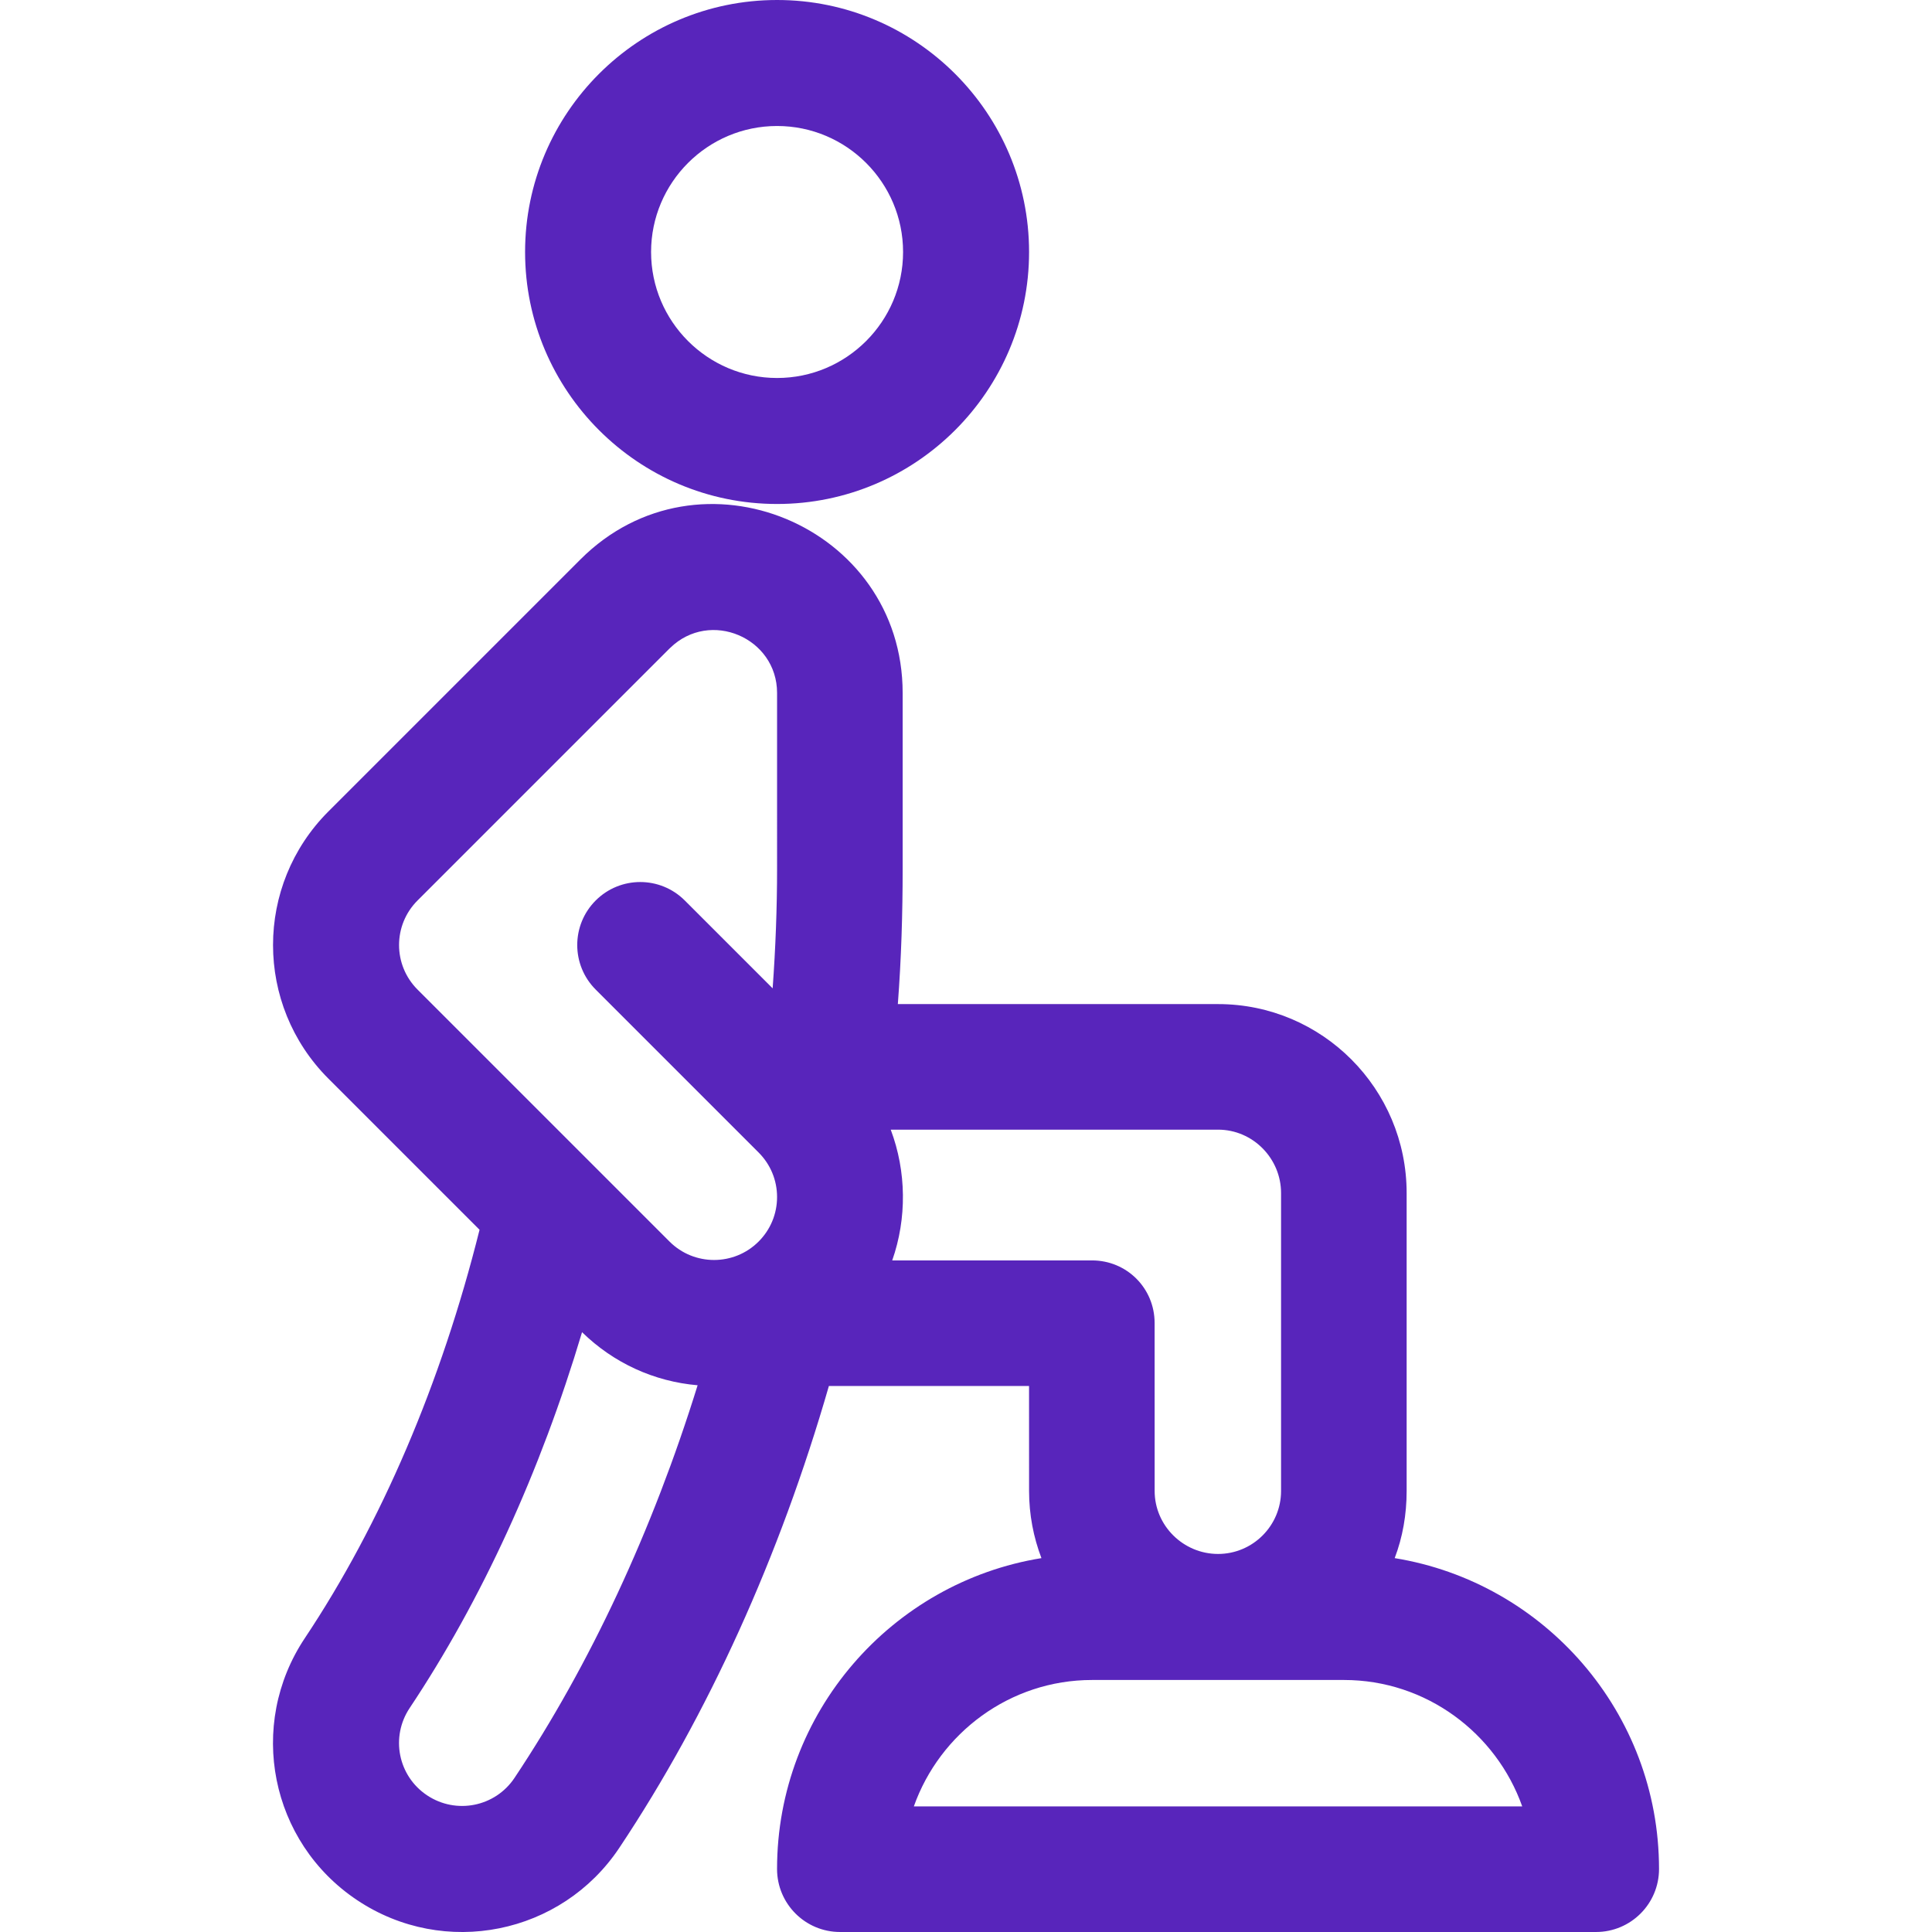 <?xml version="1.0" encoding="iso-8859-1"?>
<!-- Generator: Adobe Illustrator 19.0.0, SVG Export Plug-In . SVG Version: 6.00 Build 0)  -->
<svg xmlns="http://www.w3.org/2000/svg" xmlns:xlink="http://www.w3.org/1999/xlink" version="1.1" id="Layer_1" x="0px" y="0px" viewBox="0 0 511.999 511.999" style="enable-background:new 0 0 511.999 511.999;" xml:space="preserve" width="512px" height="512px">
<g>
	<g>
		<path d="M205.933,0c-36.823,0-66.781,29.958-66.781,66.781s29.958,66.781,66.781,66.781s66.781-29.958,66.781-66.781    S242.756,0,205.933,0z M205.933,100.171c-18.411,0-33.39-14.979-33.39-33.39c0-18.411,14.979-33.39,33.39-33.39    c18.411,0,33.39,14.979,33.39,33.39C239.324,85.192,224.345,100.171,205.933,100.171z" fill="#5825BB"/>
	</g>
</g>
<g>
	<g>
		<path d="M369.606,412.918c2.111-5.535,3.168-11.532,3.168-17.799v-78.941c0-27.617-22.357-50.085-49.974-50.085h-84.863    c0.92-12.067,1.276-24.057,1.276-35.88v-46.564c0-44.341-53.913-66.877-85.39-35.4l-66.781,66.781    c-19.578,19.578-19.58,51.246,0,70.826l40.044,40.044c-10.142,40.605-26.06,77.862-46.298,108.217    c-15.368,23.038-9.188,54.099,13.891,69.46c23.083,15.383,54.139,9.088,69.45-13.89c23.507-35.248,42.527-77.238,55.534-122.381    h53.045l0.007,27.815c0,6.266,1.168,12.262,3.278,17.796c-39.674,6.435-70.067,40.92-70.067,82.385    c0,9.22,7.475,16.695,16.695,16.695h200.342c9.22,0,16.695-7.475,16.695-16.695C439.656,453.841,409.272,419.36,369.606,412.918z     M136.346,471.164c-5.118,7.681-15.482,9.735-23.159,4.619c-7.686-5.115-9.76-15.437-4.62-23.143    c19.098-28.643,34.651-62.66,45.682-99.599c8.367,8.176,19.09,13.079,30.626,14.068    C172.959,405.514,156.408,441.079,136.346,471.164z M205.933,230.212L205.933,230.212c0,10.446-0.401,21.039-1.175,31.707    l-23.282-23.282c-6.519-6.519-17.09-6.519-23.61,0c-6.52,6.519-6.52,17.09,0,23.61l43.172,43.173    c3.154,3.155,4.893,7.347,4.893,11.802c0,4.455-1.739,8.648-4.893,11.802c-6.509,6.509-17.097,6.509-23.606,0l-66.781-66.781    c-6.529-6.531-6.528-17.076,0-23.606c75.494-75.494,65.77-65.778,66.948-66.932c10.585-10.297,28.334-2.697,28.334,11.941V230.212    z M236.446,334.024c3.916-11.13,3.775-23.596-0.395-34.654h86.748c9.206,0,16.695,7.601,16.695,16.806v78.941    c0,9.206-7.489,16.695-16.695,16.695c-9.206,0-16.806-7.489-16.806-16.698l-0.009-44.51c-0.002-9.219-7.365-16.581-16.584-16.581    H236.446z M242.175,478.715c6.89-19.434,25.458-33.502,47.225-33.502h66.781c21.767,0,40.334,14.067,47.225,33.502H242.175z" fill="#5825BB"/>
	</g>
</g>
<g>
</g>
<g>
</g>
<g>
</g>
<g>
</g>
<g>
</g>
<g>
</g>
<g>
</g>
<g>
</g>
<g>
</g>
<g>
</g>
<g>
</g>
<g>
</g>
<g>
</g>
<g>
</g>
<g>
</g>
</svg>
